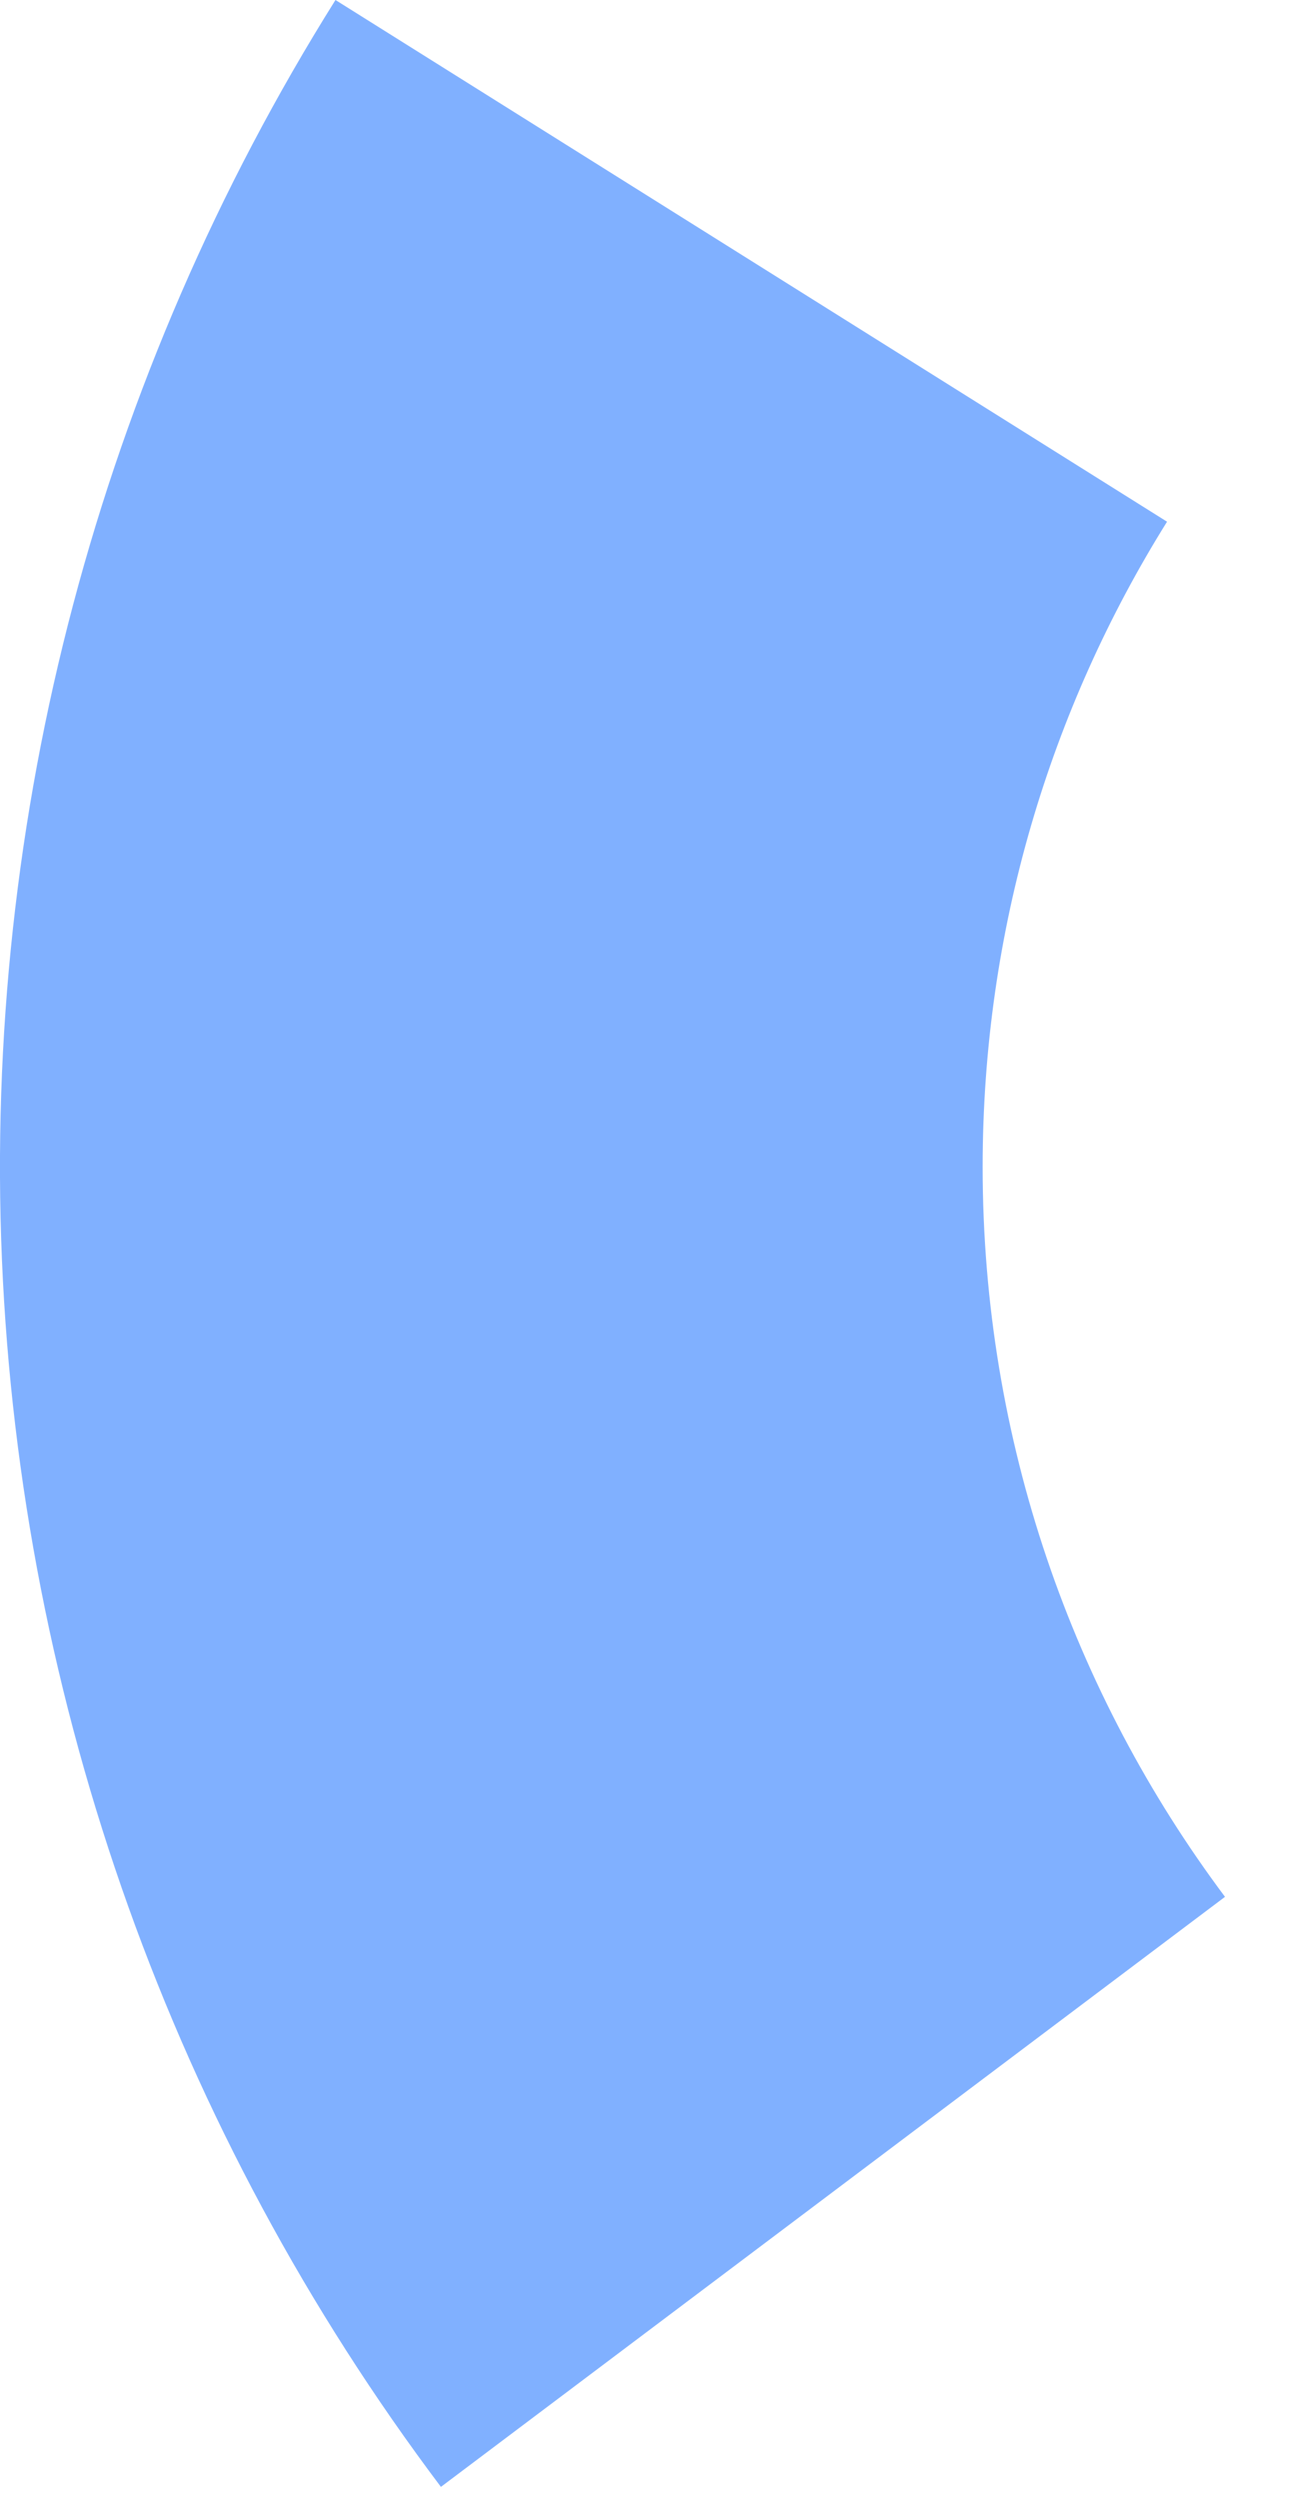 <?xml version="1.0" encoding="utf-8"?>
<svg xmlns="http://www.w3.org/2000/svg" fill="none" height="100%" overflow="visible" preserveAspectRatio="none" style="display: block;" viewBox="0 0 14 27" width="100%">
<path d="M12.607 5.634C11.345 7.655 10.615 10.043 10.615 12.602C10.615 15.557 11.589 18.286 13.233 20.484L4.763 26.856C1.877 23.021 0.225 18.4 0.021 13.605C-0.182 8.81 1.074 4.066 3.624 0L12.607 5.634Z" fill="#80B0FF" id="Subtract"/>
</svg>